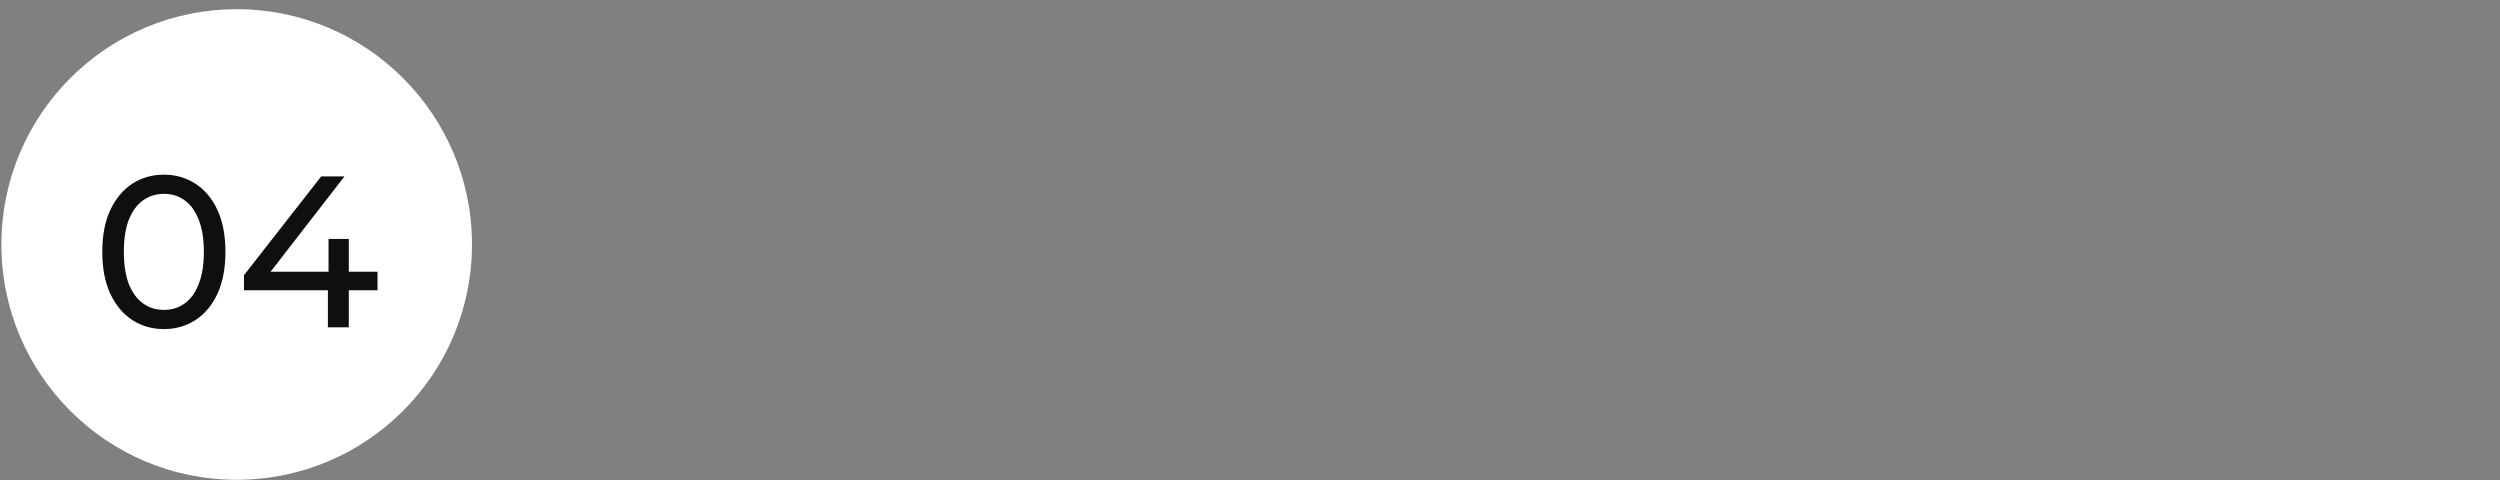 <?xml version="1.0" encoding="UTF-8"?> <svg xmlns="http://www.w3.org/2000/svg" width="255" height="49" viewBox="0 0 255 49" fill="none"><rect x="0" y="0" width="255" height="49" fill="#808080" stroke="none"/><circle cx="24.142" cy="24.939" r="24" fill="white"></circle><path d="M16.725 33.567C15.522 33.567 14.444 33.259 13.491 32.643C12.552 32.027 11.804 31.132 11.247 29.959C10.704 28.785 10.433 27.363 10.433 25.691C10.433 24.019 10.704 22.596 11.247 21.423C11.804 20.249 12.552 19.355 13.491 18.739C14.444 18.123 15.522 17.815 16.725 17.815C17.913 17.815 18.984 18.123 19.937 18.739C20.89 19.355 21.638 20.249 22.181 21.423C22.724 22.596 22.995 24.019 22.995 25.691C22.995 27.363 22.724 28.785 22.181 29.959C21.638 31.132 20.89 32.027 19.937 32.643C18.984 33.259 17.913 33.567 16.725 33.567ZM16.725 31.609C17.532 31.609 18.236 31.389 18.837 30.949C19.453 30.509 19.93 29.849 20.267 28.969C20.619 28.089 20.795 26.996 20.795 25.691C20.795 24.385 20.619 23.293 20.267 22.413C19.93 21.533 19.453 20.873 18.837 20.433C18.236 19.993 17.532 19.773 16.725 19.773C15.918 19.773 15.207 19.993 14.591 20.433C13.975 20.873 13.491 21.533 13.139 22.413C12.802 23.293 12.633 24.385 12.633 25.691C12.633 26.996 12.802 28.089 13.139 28.969C13.491 29.849 13.975 30.509 14.591 30.949C15.207 31.389 15.918 31.609 16.725 31.609ZM24.887 29.607V28.067L32.763 17.991H35.139L27.329 28.067L26.207 27.715H38.505V29.607H24.887ZM33.445 33.391V29.607L33.511 27.715V24.371H35.579V33.391H33.445Z" fill="#0D0F11"></path></svg> 